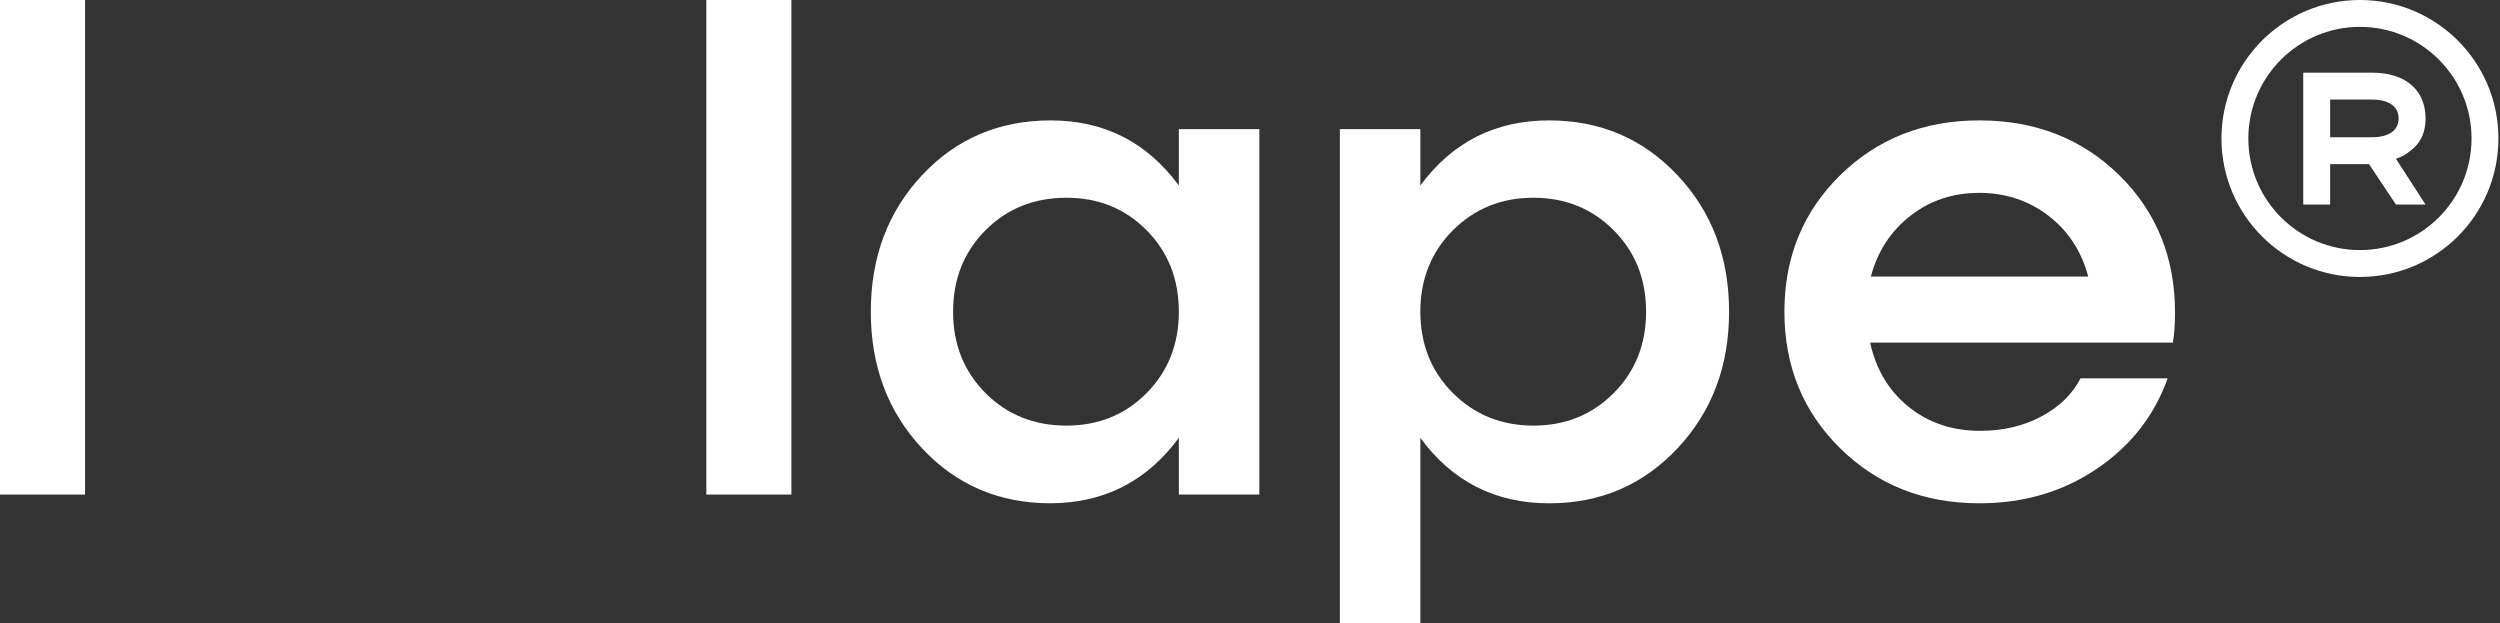 <svg width="1011" height="252" viewBox="0 0 1011 252" fill="none" xmlns="http://www.w3.org/2000/svg">
<rect x="0" y="0" width="1011" height="252" fill="#333333" stroke="none"/>
<g clip-path="url(#clip0_3_12)">
<path d="M954.36 0C923.43 0 898.36 25.07 898.36 56C898.36 86.93 923.43 112 954.36 112C985.29 112 1010.36 86.93 1010.36 56C1010.36 25.07 985.29 0 954.36 0ZM954.36 101.13C929.44 101.13 909.23 80.93 909.23 56C909.23 31.08 929.43 10.87 954.36 10.87C979.28 10.87 999.49 31.07 999.49 56C999.49 80.92 979.28 101.13 954.36 101.13Z" fill="white"/>
<path d="M980.89 47.88C980.89 36.78 973.27 29.38 959.12 29.38H931.43V82.7H942.31V66.38H958.03L968.91 82.7H980.88L968.91 64.2C971.09 63.55 973.05 62.46 974.79 60.94C978.06 58.54 980.89 54.63 980.89 47.88ZM959.12 55.5H942.31V40.26H959.12C966.74 40.26 970 43.53 970 47.88C970.01 52.23 966.74 55.5 959.12 55.5Z" fill="white"/>
<path d="M34.4 0H0V200H34.4V0Z" fill="white"/>
<path d="M320.04 0H285.64V200H320.04V0Z" fill="white"/>
<path d="M476.72 75.02C463.79 57.47 446.52 48.69 424.91 48.69C404.06 48.69 386.72 56.08 372.89 70.84C359.07 85.61 352.15 104.01 352.15 126.04C352.15 148.07 359.06 166.5 372.89 181.31C386.71 196.13 404.05 203.53 424.91 203.53C446.52 203.43 463.79 194.61 476.72 177.06V200H509.28V52.23H476.72V75.02ZM463.7 158.95C455.02 167.73 444.21 172.11 431.29 172.11C418.17 172.11 407.25 167.72 398.52 158.95C389.79 150.17 385.43 139.2 385.43 126.04C385.43 112.88 389.79 101.91 398.52 93.13C407.25 84.36 418.17 79.97 431.29 79.97C444.22 79.97 455.02 84.36 463.7 93.13C472.38 101.91 476.72 112.88 476.72 126.04C476.72 139.21 472.38 150.18 463.7 158.95Z" fill="white"/>
<path d="M626.48 48.69C604.68 48.69 587.32 57.47 574.39 75.02V52.23H541.84V252H574.39V177.07C587.32 194.72 604.68 203.54 626.48 203.54C647.15 203.54 664.44 196.13 678.36 181.32C692.28 166.51 699.24 148.08 699.24 126.05C699.24 104.02 692.28 85.62 678.36 70.85C664.43 56.07 647.14 48.69 626.48 48.69ZM652.59 158.95C643.86 167.73 633.03 172.11 620.11 172.11C607.18 172.11 596.33 167.72 587.55 158.95C578.77 150.18 574.39 139.2 574.39 126.04C574.39 112.88 578.78 101.91 587.55 93.13C596.33 84.36 607.18 79.97 620.11 79.97C633.04 79.97 643.86 84.36 652.59 93.13C661.32 101.91 665.68 112.88 665.68 126.04C665.68 139.21 661.32 150.18 652.59 158.95Z" fill="white"/>
<path d="M800.45 48.69C777.99 48.69 759.24 56.08 744.19 70.84C729.14 85.61 721.61 104.01 721.61 126.04C721.61 148.07 729.13 166.5 744.19 181.31C759.24 196.13 777.99 203.53 800.45 203.53C818.38 203.53 834.21 198.88 847.94 189.59C861.67 180.3 871.22 168.1 876.6 153H841.36C838.06 159.42 832.77 164.56 825.51 168.43C818.24 172.3 809.99 174.23 800.74 174.23C789.51 174.23 779.88 171 771.86 164.53C763.84 158.07 758.65 149.41 756.29 138.56H878.73C879.3 135.07 879.58 131.01 879.58 126.39C879.58 104.12 872.05 85.6 857 70.83C841.94 56.07 823.1 48.69 800.45 48.69ZM756.57 111.82C759.31 101.63 764.64 93.44 772.56 87.26C780.49 81.08 789.76 77.99 800.37 77.99C810.99 77.99 820.3 81.06 828.33 87.19C836.35 93.33 841.73 101.54 844.47 111.82H756.57Z" fill="white"/>
</g>
<defs>
<clipPath id="clip0_3_12">
<rect width="1010.36" height="252" fill="white"/>
</clipPath>
</defs>
</svg>
